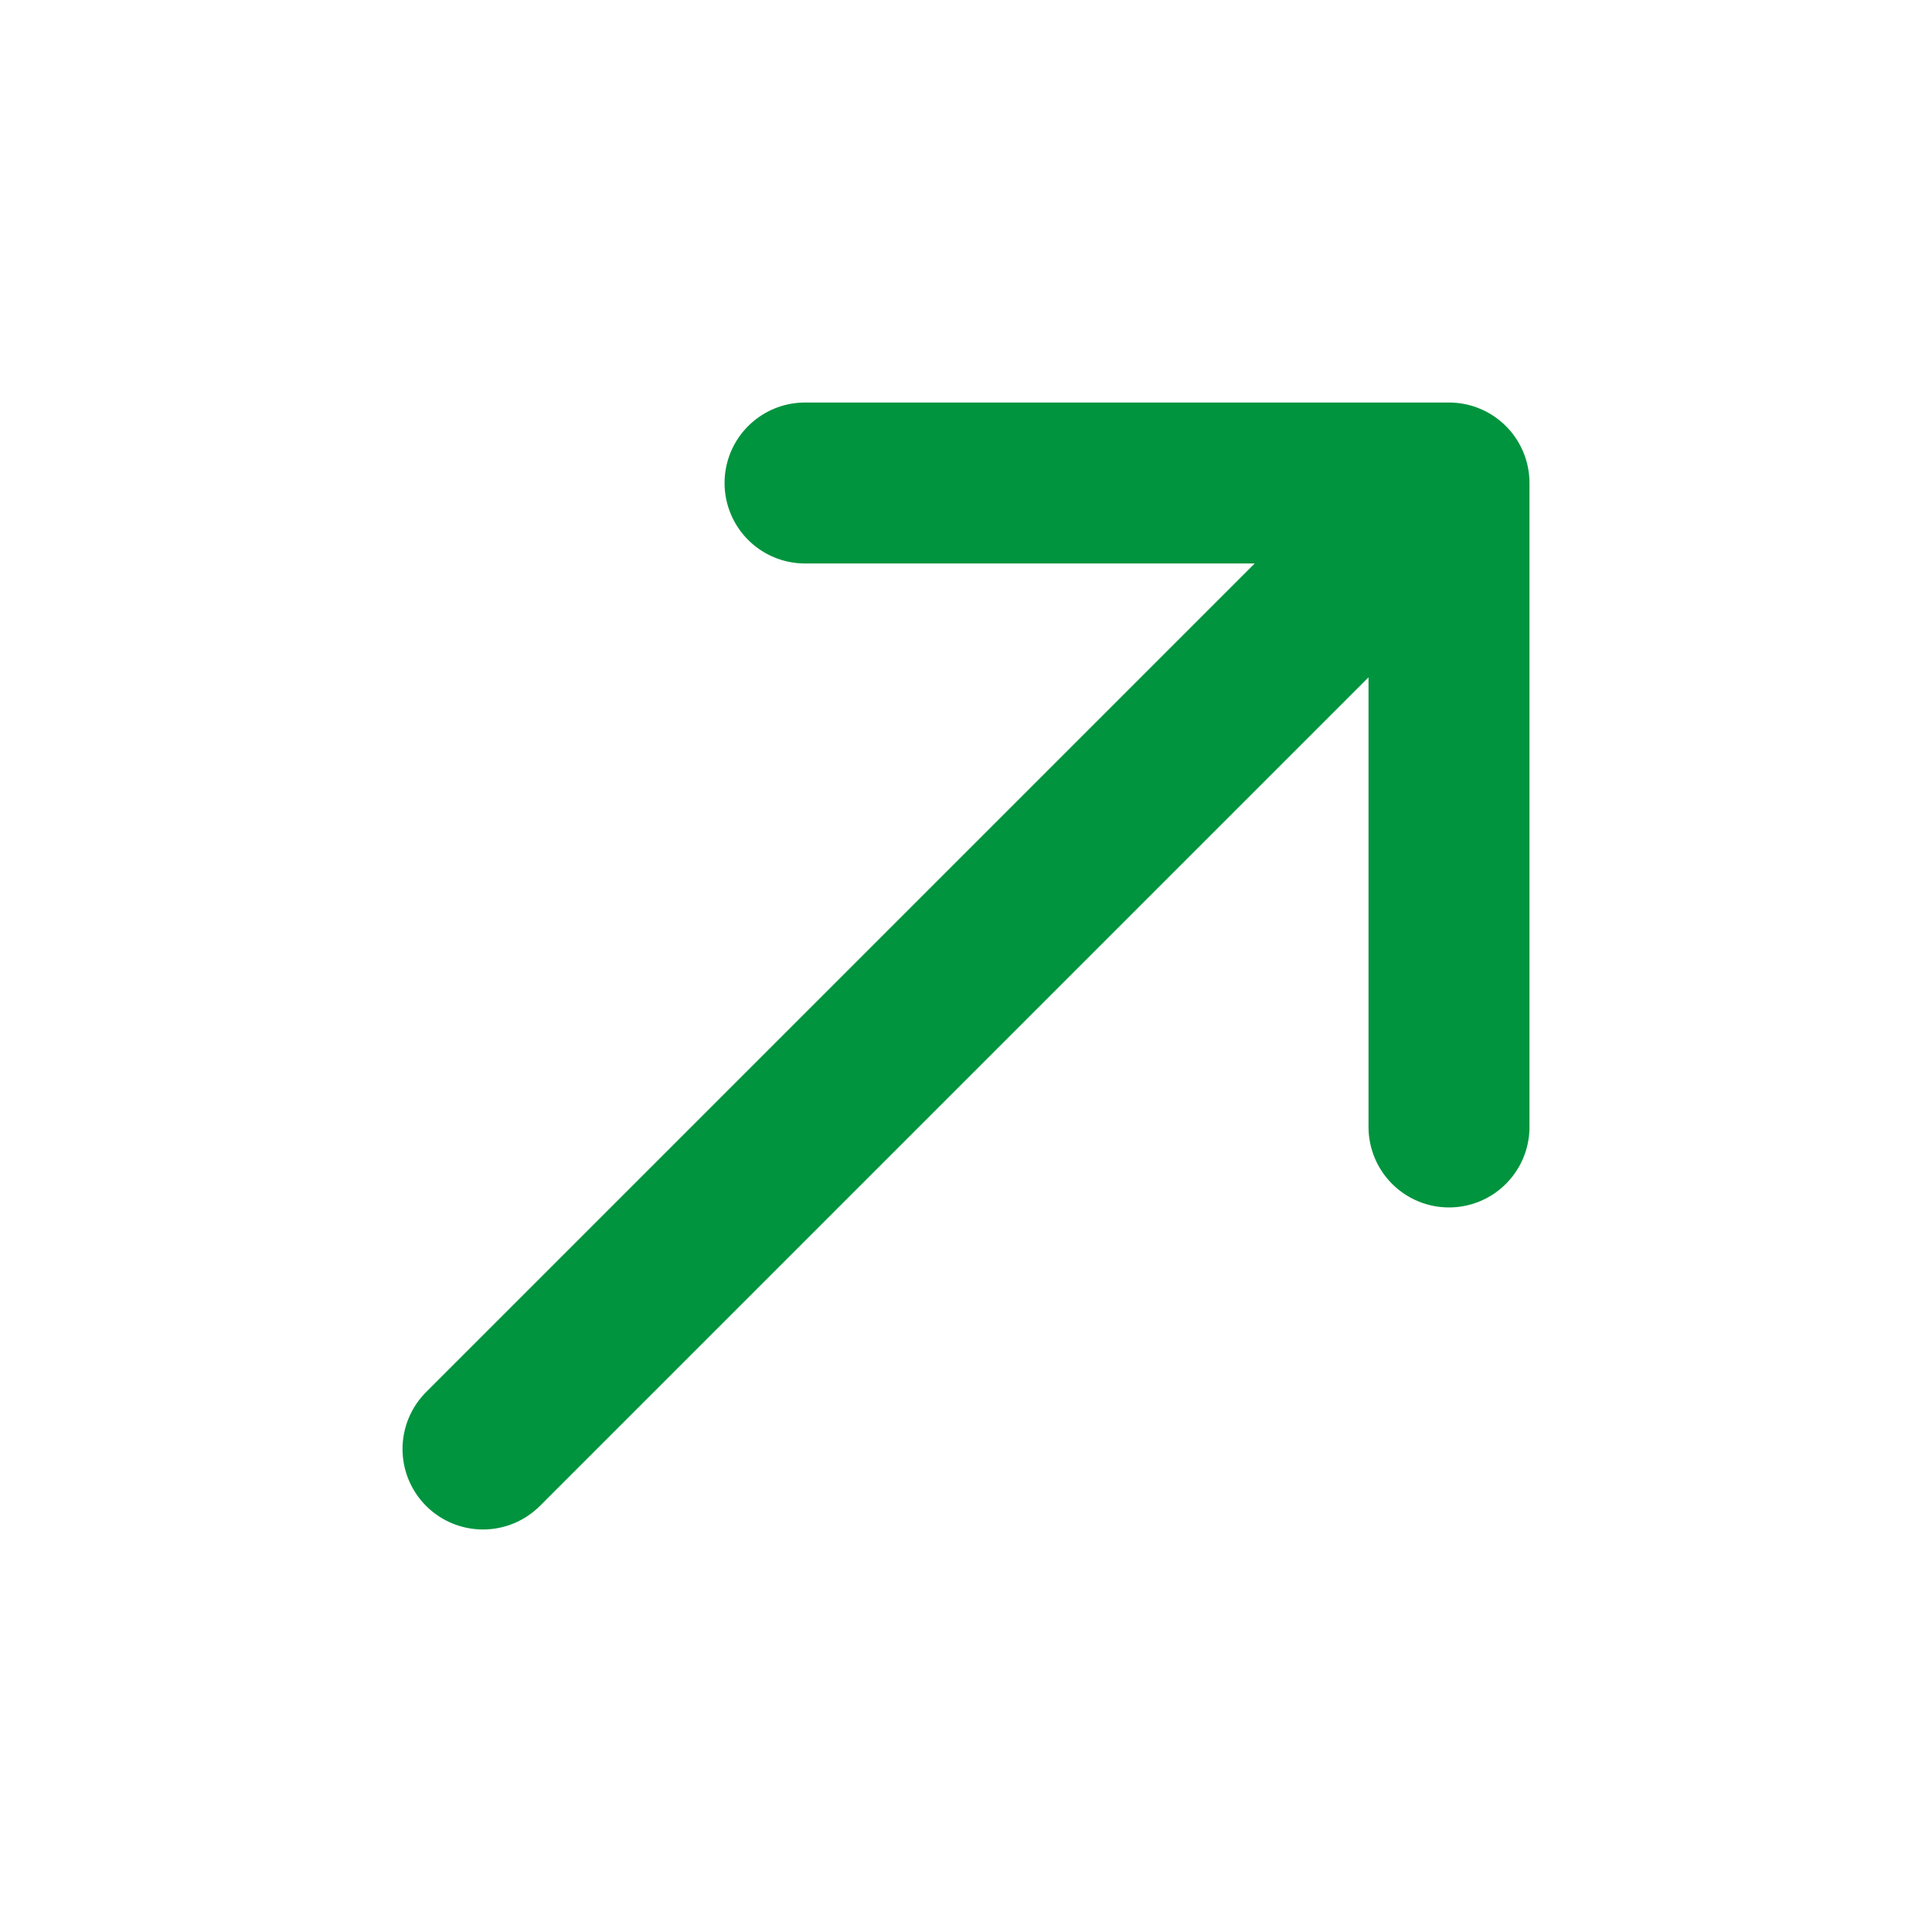 <svg width="16" height="16" viewBox="0 0 16 16" fill="none" xmlns="http://www.w3.org/2000/svg">
<path d="M4 12L12 4M12 4H6.667M12 4V9.333" stroke="#00943E" stroke-width="1.333" stroke-linecap="round" stroke-linejoin="round"/>
</svg>
